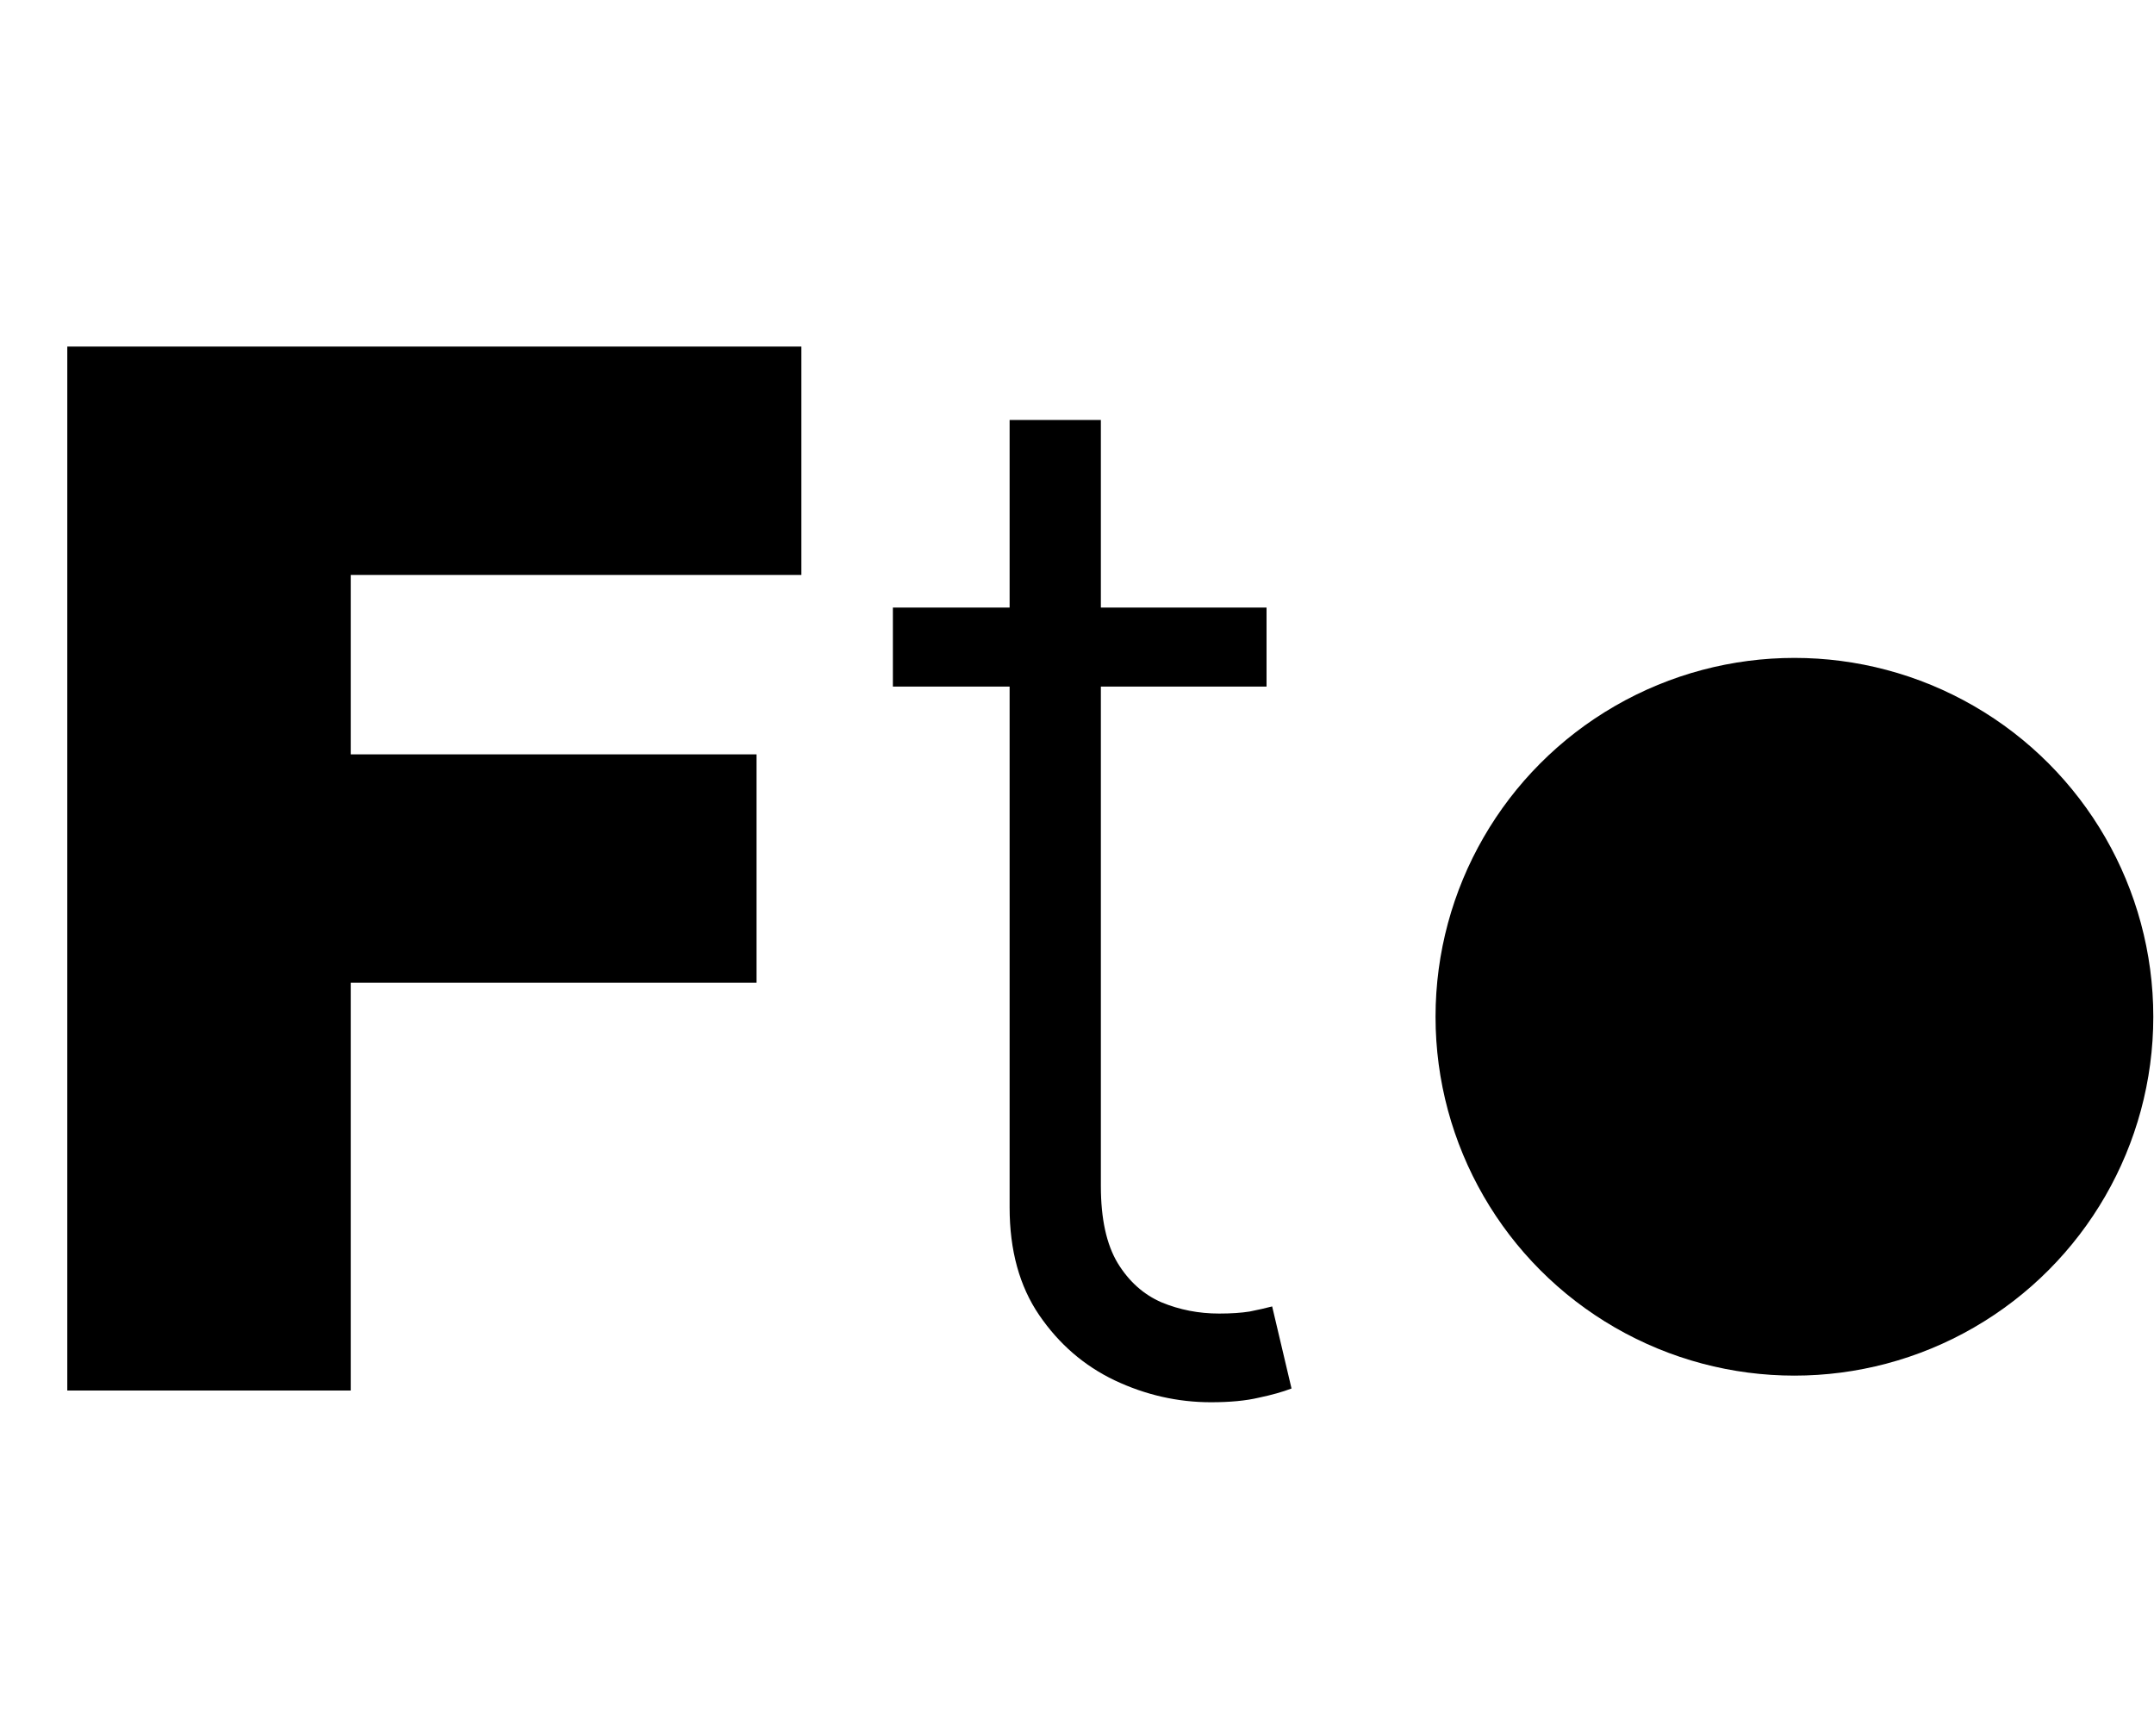 <svg width="1171" height="944" viewBox="0 0 1171 944" fill="none" xmlns="http://www.w3.org/2000/svg">
<path d="M36.582 756V188.426H435.657V312.583H190.669V410.135H411.269V534.292H190.669V756H36.582ZM688.543 330.32V373.276H485.403V330.32H688.543ZM548.867 228.334H598.474V644.869C598.474 662.605 601.523 676.554 607.62 686.716C613.717 696.693 621.661 703.806 631.453 708.056C641.246 712.12 651.684 714.153 662.77 714.153C669.236 714.153 674.779 713.783 679.398 713.044C684.017 712.12 688.081 711.196 691.592 710.273L702.123 754.891C697.319 756.739 691.407 758.402 684.386 759.88C677.366 761.543 668.682 762.374 658.336 762.374C640.229 762.374 622.77 758.402 605.957 750.457C589.329 742.513 575.657 730.688 564.941 714.984C554.225 699.28 548.867 679.788 548.867 656.508V228.334Z" fill="black"/>
<circle cx="975.517" cy="552.793" r="195.103" fill="black"/>
</svg>
